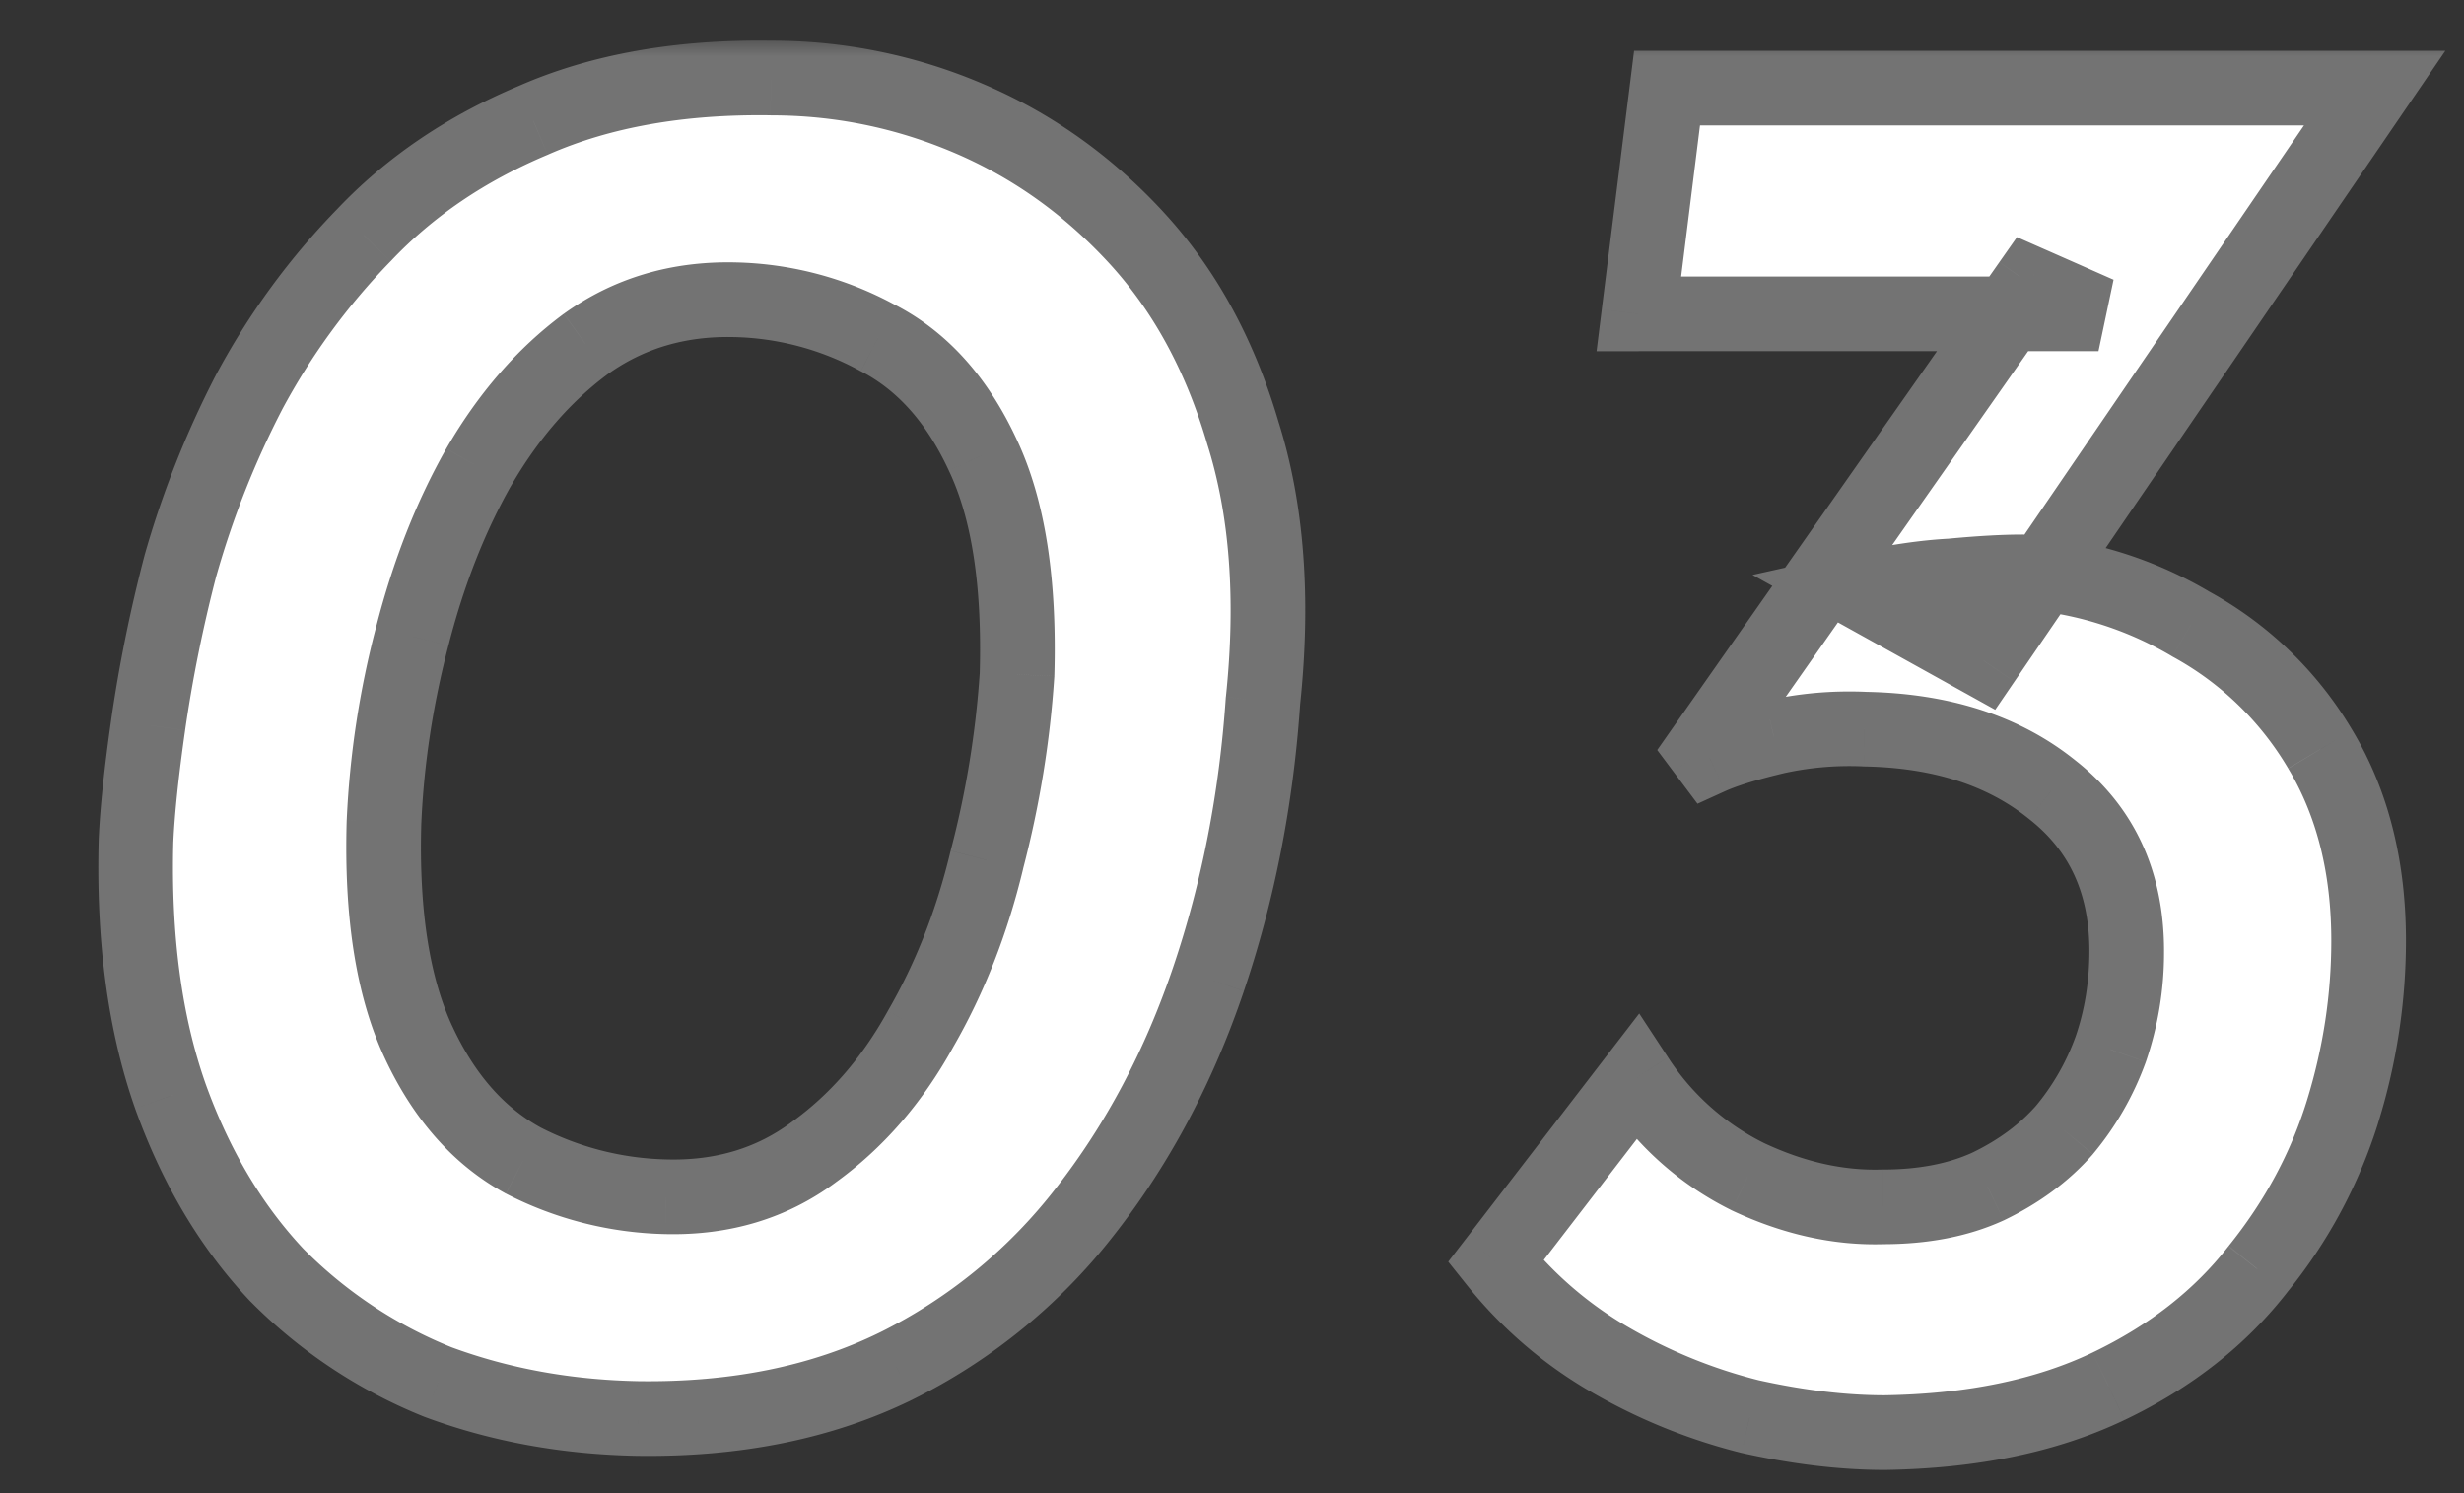 <svg width="66" height="40" fill="none" xmlns="http://www.w3.org/2000/svg"><rect width="100%" height="100%" fill="#333333" stroke="none"/><mask id="a" maskUnits="userSpaceOnUse" x="2" y="1" width="64" height="39" fill="#000"><path fill="#fff" d="M2 1h64v39H2z"/><path d="M17.09 38c-1.908-.036-3.69-.36-5.346-.972a12.757 12.757 0 0 1-4.32-2.862C6.2 32.87 5.246 31.268 4.562 29.36c-.684-1.944-.99-4.23-.918-6.858.036-.792.144-1.818.324-3.078.18-1.296.468-2.718.864-4.266a24.882 24.882 0 0 1 1.836-4.644 18.619 18.619 0 0 1 3.078-4.212c1.224-1.296 2.736-2.322 4.536-3.078 1.8-.792 3.924-1.17 6.372-1.134 1.836 0 3.6.36 5.292 1.08 1.692.72 3.186 1.782 4.482 3.186 1.296 1.404 2.25 3.15 2.862 5.238.648 2.052.828 4.446.54 7.182-.18 2.628-.666 5.112-1.458 7.452-.792 2.34-1.89 4.41-3.294 6.21a14.604 14.604 0 0 1-5.076 4.158c-1.98.972-4.284 1.44-6.912 1.404Zm.756-5.94c1.512.036 2.826-.36 3.942-1.188 1.152-.828 2.106-1.926 2.862-3.294.792-1.368 1.386-2.88 1.782-4.536a26.47 26.47 0 0 0 .81-4.968c.072-2.484-.234-4.446-.918-5.886-.684-1.476-1.62-2.52-2.808-3.132a8.353 8.353 0 0 0-3.834-1.026c-1.512-.036-2.844.36-3.996 1.188-1.116.828-2.07 1.926-2.862 3.294-.756 1.332-1.35 2.844-1.782 4.536a23.716 23.716 0 0 0-.756 4.968c-.072 2.448.234 4.41.918 5.886s1.62 2.538 2.808 3.186a8.767 8.767 0 0 0 3.834.972Zm45.761-29.7L53.131 17.696l-3.402-1.89c.972-.216 1.818-.342 2.538-.378a20.571 20.571 0 0 1 1.89-.108 10.14 10.14 0 0 1 4.536 1.404 9.072 9.072 0 0 1 3.456 3.348c.864 1.44 1.296 3.15 1.296 5.13 0 1.548-.234 3.078-.702 4.59-.468 1.512-1.224 2.916-2.268 4.212-1.008 1.296-2.34 2.34-3.996 3.132-1.656.792-3.654 1.206-5.994 1.242-1.116 0-2.322-.144-3.618-.432a14.473 14.473 0 0 1-3.726-1.512 10.832 10.832 0 0 1-3.078-2.646l3.78-4.914a7.515 7.515 0 0 0 2.97 2.646c1.224.576 2.43.846 3.618.81 1.08 0 2.016-.18 2.808-.54.828-.396 1.512-.9 2.052-1.512a7.184 7.184 0 0 0 1.242-2.16c.288-.828.432-1.71.432-2.646 0-1.836-.666-3.276-1.998-4.32-1.296-1.044-2.97-1.584-5.022-1.62a9.127 9.127 0 0 0-2.43.216c-.756.18-1.332.36-1.728.54l-.162-.216 8.748-12.474 1.836.81H43.897l.756-6.048h18.954Z"/></mask><path d="M17.09 38c-1.908-.036-3.69-.36-5.346-.972a12.757 12.757 0 0 1-4.32-2.862C6.2 32.87 5.246 31.268 4.562 29.36c-.684-1.944-.99-4.23-.918-6.858.036-.792.144-1.818.324-3.078.18-1.296.468-2.718.864-4.266a24.882 24.882 0 0 1 1.836-4.644 18.619 18.619 0 0 1 3.078-4.212c1.224-1.296 2.736-2.322 4.536-3.078 1.8-.792 3.924-1.17 6.372-1.134 1.836 0 3.6.36 5.292 1.08 1.692.72 3.186 1.782 4.482 3.186 1.296 1.404 2.25 3.15 2.862 5.238.648 2.052.828 4.446.54 7.182-.18 2.628-.666 5.112-1.458 7.452-.792 2.34-1.89 4.41-3.294 6.21a14.604 14.604 0 0 1-5.076 4.158c-1.98.972-4.284 1.44-6.912 1.404Zm.756-5.94c1.512.036 2.826-.36 3.942-1.188 1.152-.828 2.106-1.926 2.862-3.294.792-1.368 1.386-2.88 1.782-4.536a26.47 26.47 0 0 0 .81-4.968c.072-2.484-.234-4.446-.918-5.886-.684-1.476-1.62-2.52-2.808-3.132a8.353 8.353 0 0 0-3.834-1.026c-1.512-.036-2.844.36-3.996 1.188-1.116.828-2.07 1.926-2.862 3.294-.756 1.332-1.35 2.844-1.782 4.536a23.716 23.716 0 0 0-.756 4.968c-.072 2.448.234 4.41.918 5.886s1.62 2.538 2.808 3.186a8.767 8.767 0 0 0 3.834.972Zm45.761-29.7L53.131 17.696l-3.402-1.89c.972-.216 1.818-.342 2.538-.378a20.571 20.571 0 0 1 1.89-.108 10.14 10.14 0 0 1 4.536 1.404 9.072 9.072 0 0 1 3.456 3.348c.864 1.44 1.296 3.15 1.296 5.13 0 1.548-.234 3.078-.702 4.59-.468 1.512-1.224 2.916-2.268 4.212-1.008 1.296-2.34 2.34-3.996 3.132-1.656.792-3.654 1.206-5.994 1.242-1.116 0-2.322-.144-3.618-.432a14.473 14.473 0 0 1-3.726-1.512 10.832 10.832 0 0 1-3.078-2.646l3.78-4.914a7.515 7.515 0 0 0 2.97 2.646c1.224.576 2.43.846 3.618.81 1.08 0 2.016-.18 2.808-.54.828-.396 1.512-.9 2.052-1.512a7.184 7.184 0 0 0 1.242-2.16c.288-.828.432-1.71.432-2.646 0-1.836-.666-3.276-1.998-4.32-1.296-1.044-2.97-1.584-5.022-1.62a9.127 9.127 0 0 0-2.43.216c-.756.18-1.332.36-1.728.54l-.162-.216 8.748-12.474 1.836.81H43.897l.756-6.048h18.954Z" fill="#fff"/><path d="m17.09 38-.02 1h.006l.014-1Zm-5.346-.972-.372.928.012.005.013.005.347-.938Zm-4.32-2.862-.727.687.01.01.01.01.707-.707ZM4.562 29.36l-.944.332.002.006.942-.338Zm-.918-6.858-1-.045v.018l1 .027Zm.324-3.078.99.141v-.003l-.99-.138Zm.864-4.266-.964-.269-.002.01-.003.011.969.248Zm1.836-4.644-.882-.472-.004.008-.005.008.89.456Zm3.078-4.212.717.697.01-.01-.727-.687Zm4.536-3.078.387.922.008-.003.007-.004-.402-.915Zm6.372-1.134-.015 1h.015v-1Zm5.292 1.08.391-.92-.391.92Zm4.482 3.186-.735.678.735-.678Zm2.862 5.238-.96.281.003.01.003.01.954-.301Zm.54 7.182-.995-.105-.002.018-.001.019.998.068Zm-1.458 7.452.947.32-.947-.32Zm-3.294 6.21-.789-.615-.002.002.79.613Zm-5.076 4.158.44.898.007-.004-.447-.894Zm-6.156-4.536-.027 1h.003l.024-1Zm3.942-1.188-.584-.812-.006.004-.006.005.596.803Zm2.862-3.294-.866-.501-.005.009-.005.008.876.484Zm1.782-4.536-.968-.252-.003.01-.002.01.973.232Zm.81-4.968.997.065.002-.018v-.018l-1-.029Zm-.918-5.886-.908.42.004.01.904-.43Zm-2.808-3.132-.48.878.011.006.01.005.459-.889ZM19.682 8.03l.026-1h-.003l-.023 1Zm-3.996 1.188-.584-.812-.006.004-.006.005.596.803Zm-2.862 3.294-.866-.501-.004.007.87.494Zm-1.782 4.536.967.252.002-.005-.97-.247Zm-.756 4.968-1-.043v.014l1 .029Zm.918 5.886.907-.42-.907.42Zm2.808 3.186-.48.878.011.006.01.005.459-.889ZM17.108 37c-1.805-.034-3.475-.34-5.018-.91l-.693 1.876c1.77.654 3.663.996 5.674 1.034l.037-2Zm-4.993-.9a11.758 11.758 0 0 1-3.984-2.641l-1.414 1.414a13.757 13.757 0 0 0 4.655 3.084l.743-1.858Zm-3.964-2.62c-1.117-1.183-2.004-2.662-2.648-4.457l-1.883.675c.724 2.02 1.746 3.745 3.077 5.155l1.454-1.374Zm-2.646-4.452c-.634-1.802-.931-3.96-.862-6.499l-1.999-.054c-.074 2.718.24 5.13.974 7.217l1.887-.664Zm-.862-6.48c.034-.747.137-1.738.315-2.983l-1.98-.282c-.183 1.275-.295 2.336-.333 3.174l1.998.09Zm.315-2.986a38 38 0 0 1 .842-4.156l-1.937-.496a39.984 39.984 0 0 0-.886 4.376l1.981.276Zm.837-4.135a23.817 23.817 0 0 1 1.763-4.457l-1.78-.912a25.883 25.883 0 0 0-1.91 4.831l1.927.538Zm1.754-4.441a17.618 17.618 0 0 1 2.914-3.987L9.028 5.605a19.62 19.62 0 0 0-3.242 4.437l1.763.944Zm2.924-3.997c1.12-1.186 2.512-2.136 4.196-2.843l-.775-1.844c-1.916.805-3.547 1.907-4.875 3.313l1.454 1.374Zm4.211-2.85c1.64-.721 3.616-1.084 5.955-1.05l.03-1.999c-2.558-.038-4.83.356-6.79 1.219l.805 1.83Zm5.97-1.049c1.7 0 3.332.333 4.9 1l.783-1.84a14.38 14.38 0 0 0-5.683-1.16v2Zm4.9 1c1.557.663 2.935 1.64 4.139 2.944l1.47-1.356c-1.389-1.504-2.998-2.65-4.826-3.428l-.783 1.84Zm4.139 2.944c1.178 1.276 2.062 2.88 2.637 4.841l1.92-.562c-.65-2.216-1.673-4.103-3.088-5.635l-1.47 1.356Zm2.643 4.861c.597 1.89.777 4.14.5 6.776l1.988.21c.299-2.836.118-5.374-.58-7.588l-1.908.602Zm.496 6.813c-.175 2.547-.645 4.946-1.408 7.2l1.895.64c.821-2.426 1.323-4.995 1.508-7.704l-1.995-.136Zm-1.408 7.2c-.759 2.242-1.805 4.21-3.135 5.915l1.577 1.23c1.479-1.895 2.628-4.067 3.453-6.504l-1.895-.642Zm-3.137 5.917a13.604 13.604 0 0 1-4.733 3.877l.895 1.788a15.602 15.602 0 0 0 5.419-4.44l-1.58-1.225Zm-4.726 3.873c-1.814.89-3.957 1.336-6.458 1.302l-.027 2c2.755.038 5.22-.453 7.366-1.506l-.881-1.796Zm-5.74-2.638c1.715.04 3.252-.412 4.563-1.385l-1.192-1.606c-.921.683-2.012 1.023-3.323.991l-.047 2Zm4.55-1.376c1.284-.923 2.334-2.138 3.154-3.622l-1.75-.968c-.692 1.252-1.551 2.233-2.571 2.966l1.167 1.624Zm3.144-3.605c.844-1.458 1.472-3.062 1.89-4.804l-1.946-.466c-.375 1.57-.935 2.99-1.675 4.268l1.731 1.002Zm1.884-4.785c.448-1.715.728-3.434.84-5.155l-1.995-.13a25.466 25.466 0 0 1-.78 4.78l1.935.505Zm.842-5.191c.075-2.562-.235-4.703-1.014-6.344l-1.807.858c.589 1.24.892 3.022.822 5.428l2 .058Zm-1.01-6.336c-.757-1.632-1.832-2.865-3.257-3.6l-.916 1.778c.95.49 1.747 1.344 2.358 2.663l1.815-.84Zm-3.237-3.589a9.353 9.353 0 0 0-4.286-1.148l-.053 2a7.353 7.353 0 0 1 3.382.904l.957-1.756ZM19.706 7.03c-1.714-.04-3.262.412-4.603 1.376l1.167 1.624c.964-.692 2.079-1.031 3.389-1l.047-2ZM15.09 8.415c-1.24.92-2.28 2.126-3.132 3.596l1.731 1.002c.733-1.266 1.6-2.256 2.593-2.992L15.09 8.415Zm-3.136 3.603c-.806 1.42-1.43 3.016-1.881 4.783l1.938.494c.413-1.617.976-3.045 1.682-4.29l-1.74-.987Zm-1.88 4.778a24.716 24.716 0 0 0-.787 5.177l1.998.086c.069-1.583.31-3.169.724-4.759l-1.935-.504Zm-.788 5.19c-.074 2.532.236 4.667 1.01 6.337l1.815-.841c-.594-1.283-.895-3.072-.826-5.437l-1.999-.058Zm1.01 6.337c.756 1.63 1.825 2.873 3.237 3.643l.958-1.756c-.965-.526-1.768-1.407-2.38-2.729l-1.815.841Zm3.258 3.654a9.767 9.767 0 0 0 4.265 1.083l.053-2a7.767 7.767 0 0 1-3.402-.861l-.916 1.778ZM63.607 2.36l.826.564 1.068-1.564h-1.894v1ZM53.131 17.696l-.485.874.797.443.514-.753-.826-.564Zm-3.402-1.89-.217-.976-2.57.571 2.302 1.28.485-.875Zm2.538-.378.05.999.023-.001.022-.002-.095-.996Zm1.89-.108.067-.998-.033-.002h-.034v1Zm4.536 1.404-.508.861.013.008.013.007.482-.876Zm3.456 3.348.858-.514-.858.514Zm.594 9.72-.955-.296.955.296Zm-2.268 4.212-.779-.627-.005.006-.005.007.79.614Zm-3.996 3.132.432.902-.432-.902Zm-5.994 1.242v1h.016l-.016-1Zm-3.618-.432-.242.97.013.003.012.003.217-.976Zm-3.726-1.512.5-.867-.5.867Zm-3.078-2.646-.792-.61-.479.622.49.613.781-.625Zm3.78-4.914.836-.549-.771-1.175-.857 1.114.792.61Zm2.97 2.646-.447.894.01.006.011.005.426-.905Zm3.618.81v-1h-.03l.03 1Zm2.808-.54.414.91.009-.004.009-.004-.432-.902Zm2.052-1.512.75.662.01-.011.008-.01-.768-.641Zm1.242-2.16.94.342.005-.014-.945-.328Zm-1.566-6.966-.627.779.01.008.617-.787Zm-5.022-1.62-.043 1h.026l.017-1Zm-2.43.216-.221-.975-.01.002.231.973Zm-1.728.54-.8.6.482.643.732-.333-.414-.91Zm-.162-.216-.819-.574-.416.594.435.58.8-.6Zm8.748-12.474.404-.915-.751-.331-.472.672.82.574Zm1.836.81v1l.404-1.915-.404.915Zm-12.312 0-.992-.124-.14 1.124h1.132v-1Zm.756-6.048v-1h-.883l-.109.876.992.124Zm18.129-.564L52.306 17.132l1.651 1.128L64.433 2.924l-1.652-1.128Zm-9.165 15.026-3.402-1.89-.971 1.748 3.402 1.89.97-1.748Zm-3.67-.04c.935-.208 1.723-.323 2.37-.355l-.1-1.998c-.792.04-1.697.177-2.705.4l.434 1.953Zm2.415-.358c.739-.07 1.334-.104 1.795-.104v-2c-.547 0-1.211.039-1.985.112l.19 1.992Zm1.729-.106a9.14 9.14 0 0 1 4.094 1.267l1.016-1.722a11.138 11.138 0 0 0-4.977-1.54l-.133 1.995Zm4.12 1.282a8.073 8.073 0 0 1 3.08 2.986l1.716-1.028a10.071 10.071 0 0 0-3.832-3.71l-.964 1.752Zm3.08 2.986c.756 1.26 1.154 2.785 1.154 4.616h2c0-2.129-.465-4.023-1.438-5.645l-1.715 1.03Zm1.154 4.616c0 1.445-.218 2.876-.657 4.294l1.91.592a16.44 16.44 0 0 0 .747-4.886h-2Zm-.657 4.294c-.429 1.386-1.123 2.678-2.091 3.88l1.557 1.255a13.618 13.618 0 0 0 2.445-4.543l-1.911-.592Zm-2.102 3.894c-.902 1.16-2.106 2.11-3.638 2.844l.863 1.804c1.779-.85 3.24-1.988 4.354-3.42l-1.58-1.228Zm-3.638 2.844c-1.496.715-3.344 1.11-5.578 1.144l.03 2c2.447-.038 4.594-.471 6.41-1.34l-.862-1.804Zm-5.563 1.144c-1.03 0-2.163-.133-3.4-.408l-.435 1.952c1.355.301 2.634.456 3.835.456v-2Zm-3.375-.402a13.476 13.476 0 0 1-3.47-1.409l-.998 1.734a15.47 15.47 0 0 0 3.983 1.615l.485-1.94Zm-3.47-1.409a9.832 9.832 0 0 1-2.796-2.404l-1.562 1.25a11.832 11.832 0 0 0 3.36 2.888l.998-1.734Zm-2.784-1.17 3.78-4.913-1.585-1.22-3.78 4.914 1.585 1.22Zm2.151-4.974a8.515 8.515 0 0 0 3.359 2.991l.895-1.788a6.516 6.516 0 0 1-2.582-2.3l-1.672 1.097Zm3.38 3.002c1.347.634 2.709.946 4.075.905l-.061-2c-1.01.031-2.06-.196-3.162-.715l-.852 1.81Zm4.044.905c1.19 0 2.273-.198 3.222-.63l-.828-1.82c-.634.288-1.423.45-2.394.45v2Zm3.24-.638c.934-.447 1.73-1.028 2.37-1.752l-1.5-1.324c-.44.5-1.011.927-1.733 1.272l.863 1.804Zm2.389-1.774a8.183 8.183 0 0 0 1.413-2.458l-1.88-.684a6.185 6.185 0 0 1-1.07 1.862l1.536 1.28Zm1.418-2.471a9.006 9.006 0 0 0 .487-2.975h-2c0 .832-.127 1.602-.376 2.317l1.889.657Zm.487-2.975c0-2.113-.784-3.856-2.38-5.107l-1.235 1.574c1.068.837 1.615 1.974 1.615 3.533h2Zm-2.37-5.099c-1.507-1.213-3.411-1.802-5.632-1.84l-.035 1.999c1.883.033 3.326.524 4.412 1.399l1.255-1.558Zm-5.606-1.84c-.915-.04-1.815.04-2.695.24l.443 1.95a8.125 8.125 0 0 1 2.165-.192l.087-1.998Zm-2.705.242c-.778.185-1.427.383-1.91.603l.827 1.82c.309-.14.812-.302 1.546-.477l-.463-1.946Zm-.697.913-.162-.216-1.6 1.2.162.216 1.6-1.2Zm-.143.958 8.748-12.474-1.638-1.148-8.748 12.474 1.638 1.148ZM53.97 8.513l1.836.81.807-1.83-1.836-.81-.807 1.83Zm2.24-1.105H43.896v2H56.21v-2ZM44.89 8.532l.755-6.048-1.984-.248-.756 6.048 1.984.248Zm-.237-5.172h18.954v-2H44.653v2Z" fill="#737373" mask="url(#a)"/></svg>